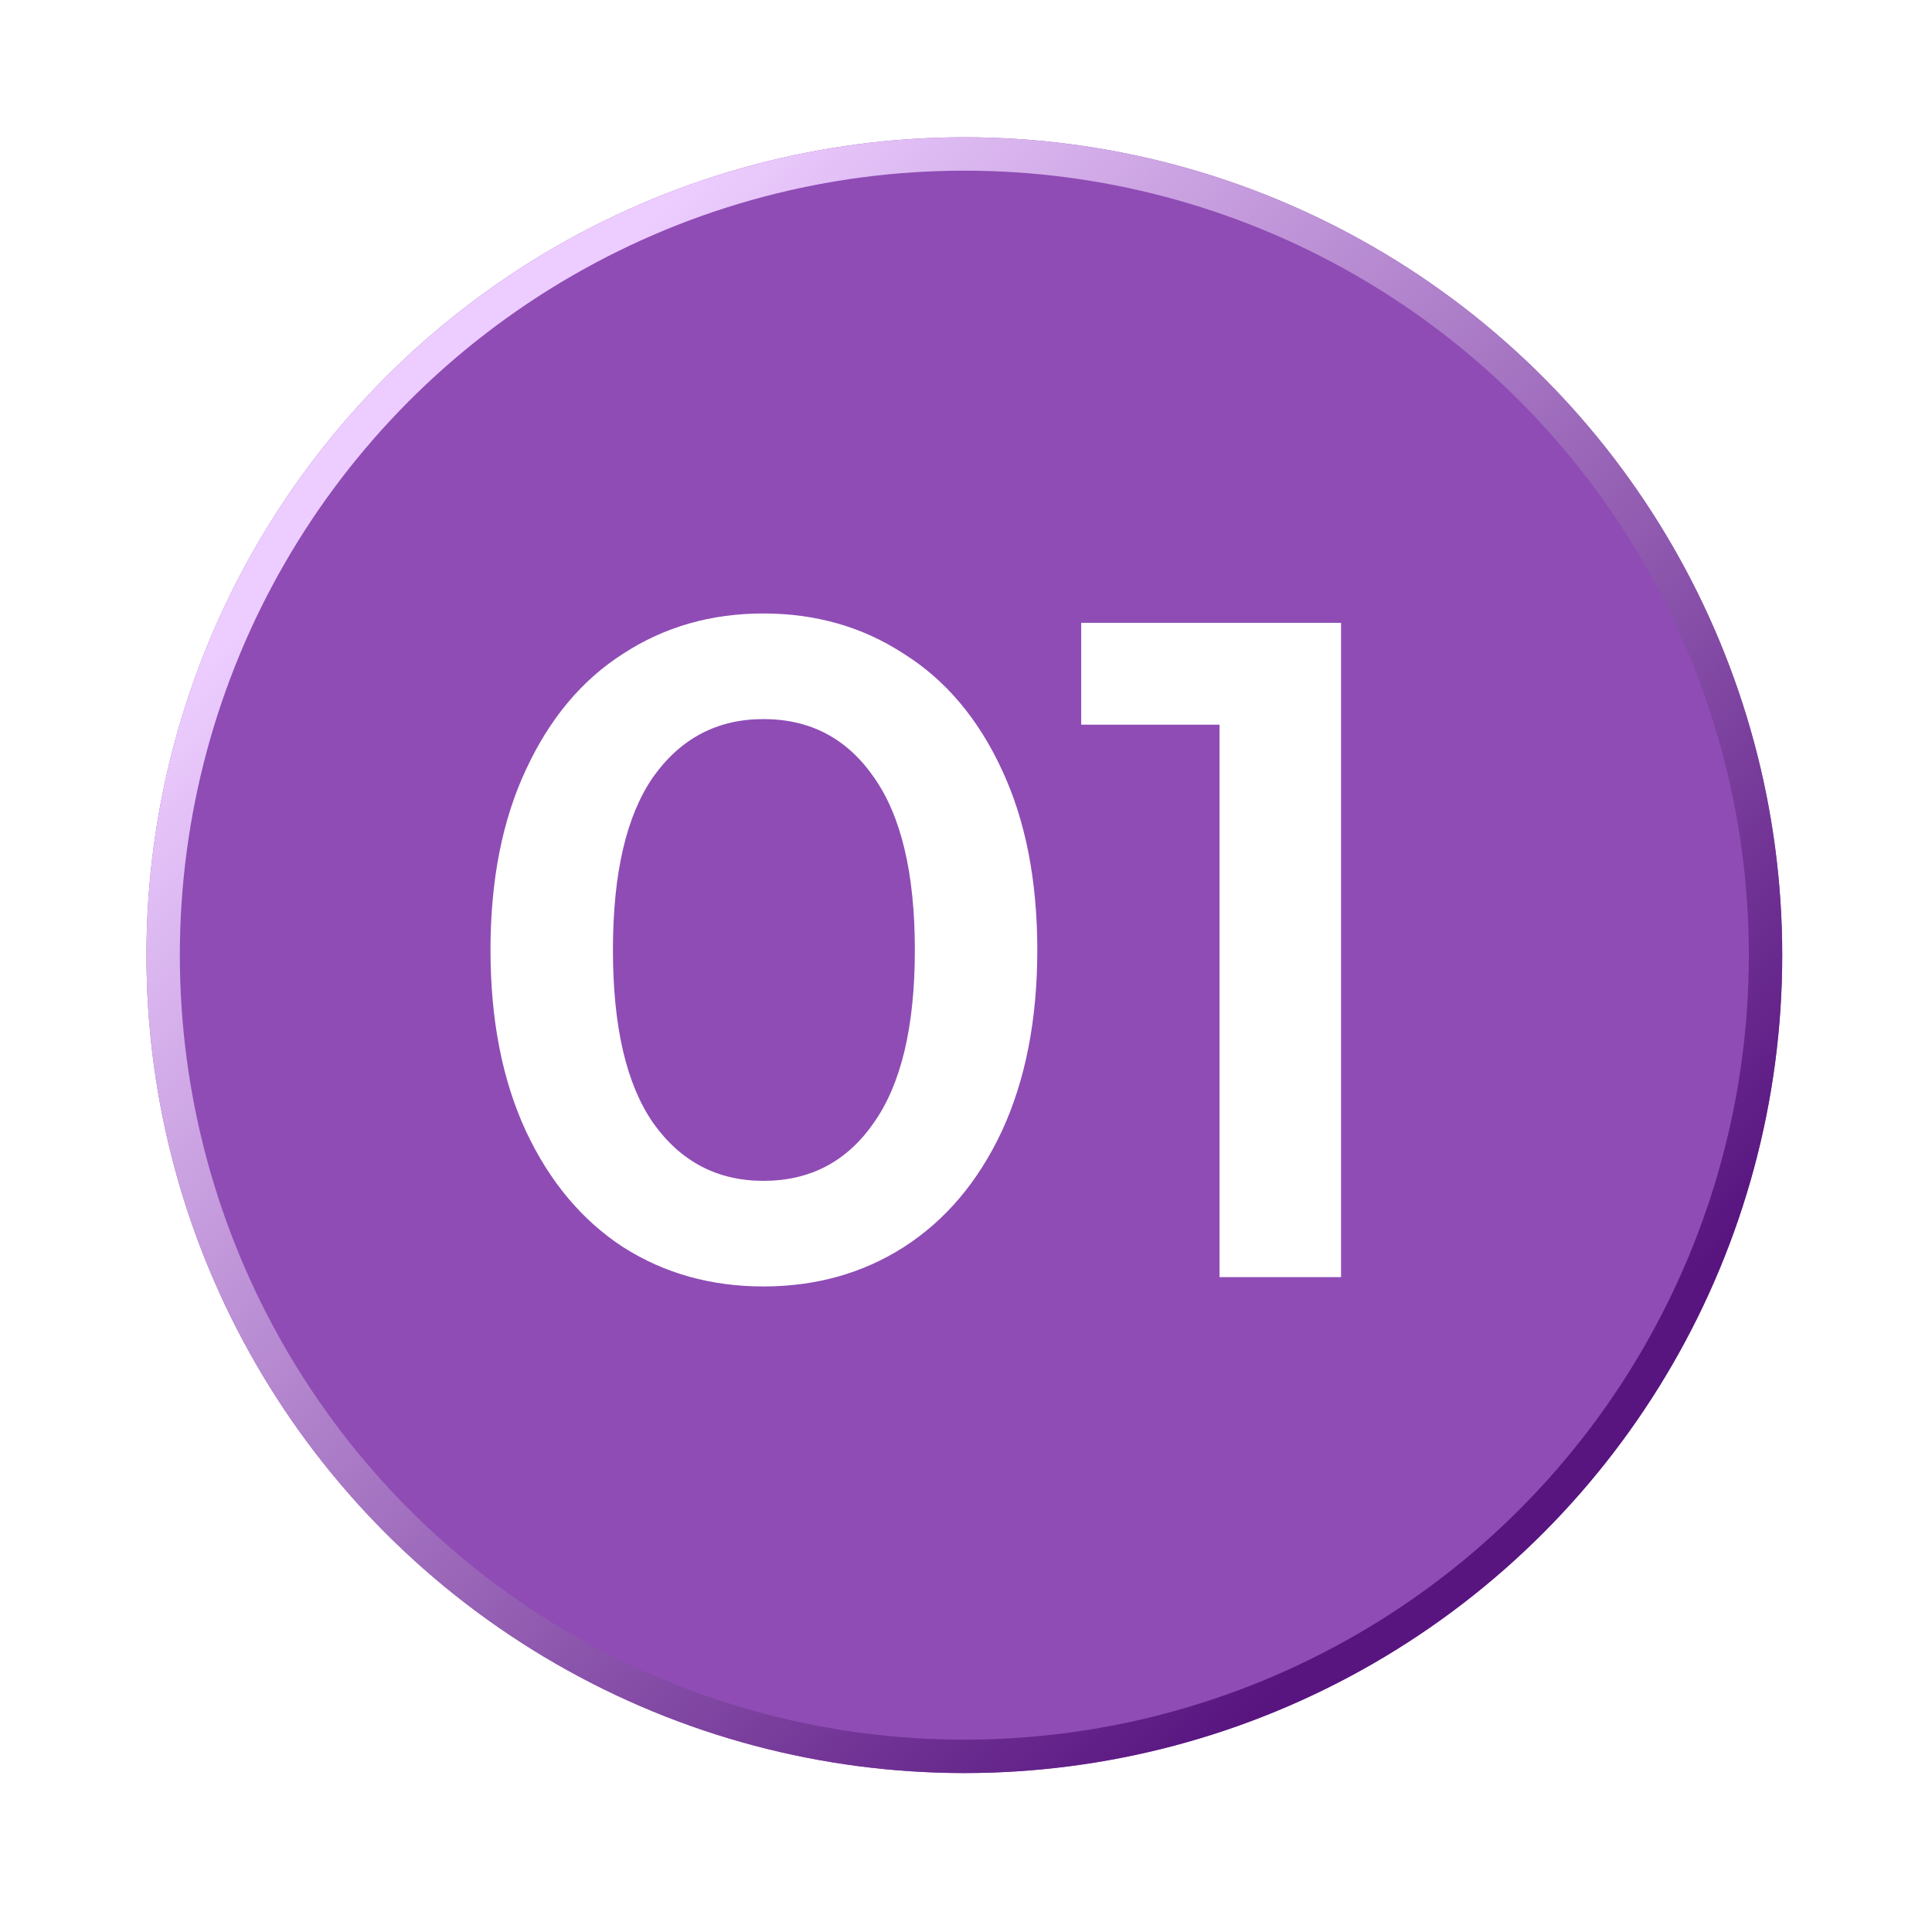 <?xml version="1.0" encoding="UTF-8"?> <svg xmlns="http://www.w3.org/2000/svg" width="113" height="112" viewBox="0 0 113 112" fill="none"> <g filter="url(#filter0_d)"> <circle cx="56.403" cy="48.056" r="47.837" fill="#8F4CB5"></circle> <circle cx="56.403" cy="48.056" r="46.861" stroke="url(#paint0_linear)" stroke-width="1.953"></circle> </g> <g filter="url(#filter1_d)"> <path d="M44.651 67.433C41.59 67.433 38.856 66.668 36.451 65.137C34.045 63.57 32.15 61.31 30.765 58.358C29.38 55.37 28.688 51.834 28.688 47.752C28.688 43.67 29.38 40.153 30.765 37.201C32.15 34.212 34.045 31.952 36.451 30.422C38.856 28.854 41.59 28.071 44.651 28.071C47.713 28.071 50.447 28.854 52.852 30.422C55.294 31.952 57.208 34.212 58.593 37.201C59.977 40.153 60.67 43.67 60.67 47.752C60.67 51.834 59.977 55.37 58.593 58.358C57.208 61.31 55.294 63.57 52.852 65.137C50.447 66.668 47.713 67.433 44.651 67.433ZM44.651 61.256C47.385 61.256 49.535 60.126 51.103 57.866C52.706 55.606 53.508 52.235 53.508 47.752C53.508 43.269 52.706 39.898 51.103 37.638C49.535 35.378 47.385 34.248 44.651 34.248C41.954 34.248 39.804 35.378 38.2 37.638C36.633 39.898 35.85 43.269 35.85 47.752C35.85 52.235 36.633 55.606 38.2 57.866C39.804 60.126 41.954 61.256 44.651 61.256ZM78.436 28.617V66.887H71.329V34.576H63.238V28.617H78.436Z" fill="white"></path> </g> <defs> <filter id="filter0_d" x="0.756" y="0.219" width="111.294" height="111.294" filterUnits="userSpaceOnUse" color-interpolation-filters="sRGB"> <feFlood flood-opacity="0" result="BackgroundImageFix"></feFlood> <feColorMatrix in="SourceAlpha" type="matrix" values="0 0 0 0 0 0 0 0 0 0 0 0 0 0 0 0 0 0 127 0"></feColorMatrix> <feOffset dy="7.81"></feOffset> <feGaussianBlur stdDeviation="3.905"></feGaussianBlur> <feColorMatrix type="matrix" values="0 0 0 0 0 0 0 0 0 0 0 0 0 0 0 0 0 0 0.25 0"></feColorMatrix> <feBlend mode="normal" in2="BackgroundImageFix" result="effect1_dropShadow"></feBlend> <feBlend mode="normal" in="SourceGraphic" in2="effect1_dropShadow" result="shape"></feBlend> </filter> <filter id="filter1_d" x="20.877" y="28.07" width="65.369" height="54.983" filterUnits="userSpaceOnUse" color-interpolation-filters="sRGB"> <feFlood flood-opacity="0" result="BackgroundImageFix"></feFlood> <feColorMatrix in="SourceAlpha" type="matrix" values="0 0 0 0 0 0 0 0 0 0 0 0 0 0 0 0 0 0 127 0"></feColorMatrix> <feOffset dy="7.81"></feOffset> <feGaussianBlur stdDeviation="3.905"></feGaussianBlur> <feColorMatrix type="matrix" values="0 0 0 0 0 0 0 0 0 0 0 0 0 0 0 0 0 0 0.25 0"></feColorMatrix> <feBlend mode="normal" in2="BackgroundImageFix" result="effect1_dropShadow"></feBlend> <feBlend mode="normal" in="SourceGraphic" in2="effect1_dropShadow" result="shape"></feBlend> </filter> <linearGradient id="paint0_linear" x1="27.17" y1="15.721" x2="88.294" y2="77.289" gradientUnits="userSpaceOnUse"> <stop stop-color="#EDCDFF"></stop> <stop offset="1" stop-color="#581580"></stop> </linearGradient> </defs> </svg> 